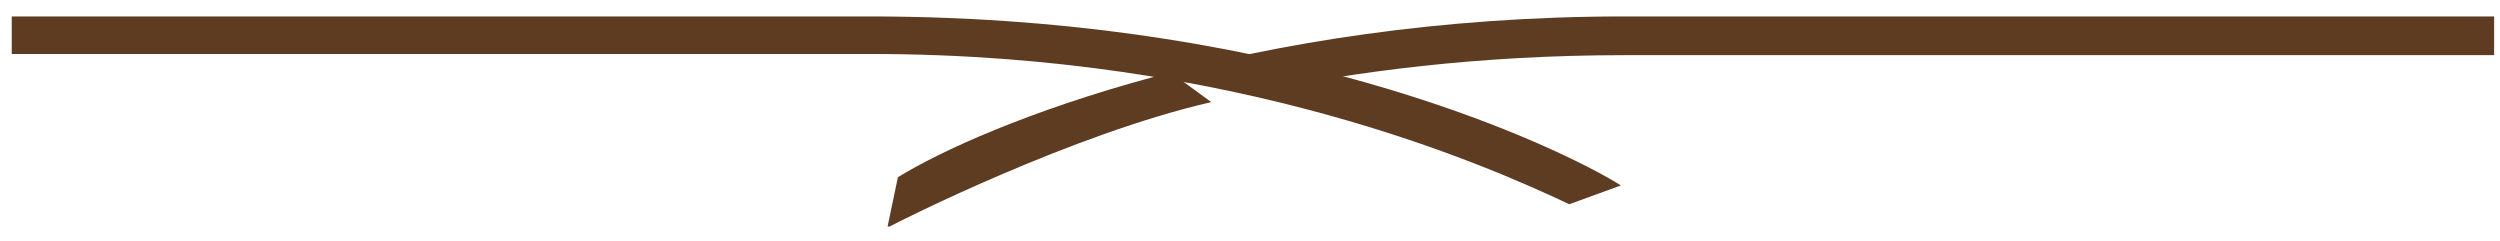 <?xml version="1.0" encoding="utf-8"?>
<!-- Generator: Adobe Illustrator 28.1.0, SVG Export Plug-In . SVG Version: 6.00 Build 0)  -->
<svg version="1.1" id="Ebene_1" xmlns="http://www.w3.org/2000/svg" xmlns:xlink="http://www.w3.org/1999/xlink" x="0px" y="0px"
	 viewBox="0 0 213 20.5" style="enable-background:new 0 0 213 20.5;" xml:space="preserve">
<style type="text/css">
	.st0{clip-path:url(#SVGID_00000128470061786280819550000008694791951918847364_);fill:#5E3C22;}
</style>
<g>
	<defs>
		<rect id="SVGID_1_" x="1" y="1.4" width="211.5" height="17.9"/>
	</defs>
	<clipPath id="SVGID_00000005965199544274757950000007711289105191343277_">
		<use xlink:href="#SVGID_1_"  style="overflow:visible;"/>
	</clipPath>
	<path style="clip-path:url(#SVGID_00000005965199544274757950000007711289105191343277_);fill:#5E3C22;" d="M138.1,15.8
		C134,13.2,111,1.4,74.1,1.4H1v3.2h73.2c31,0,52.3,9.4,59.5,12.8L138.1,15.8z"/>
	<path style="clip-path:url(#SVGID_00000005965199544274757950000007711289105191343277_);fill:#5E3C22;" d="M212.5,4.6V1.4h-74.1
		c-31.8,0-54.6,9.2-61.9,13.7l-0.9,4.3c1.1-0.6,15.8-8,27.6-10.7l-2.6-1.9c2.2,0.3,4.8,0.8,6.2,1.1c8.5-1.8,19.2-3.2,31.6-3.2H212.5
		z"/>
</g>
</svg>
